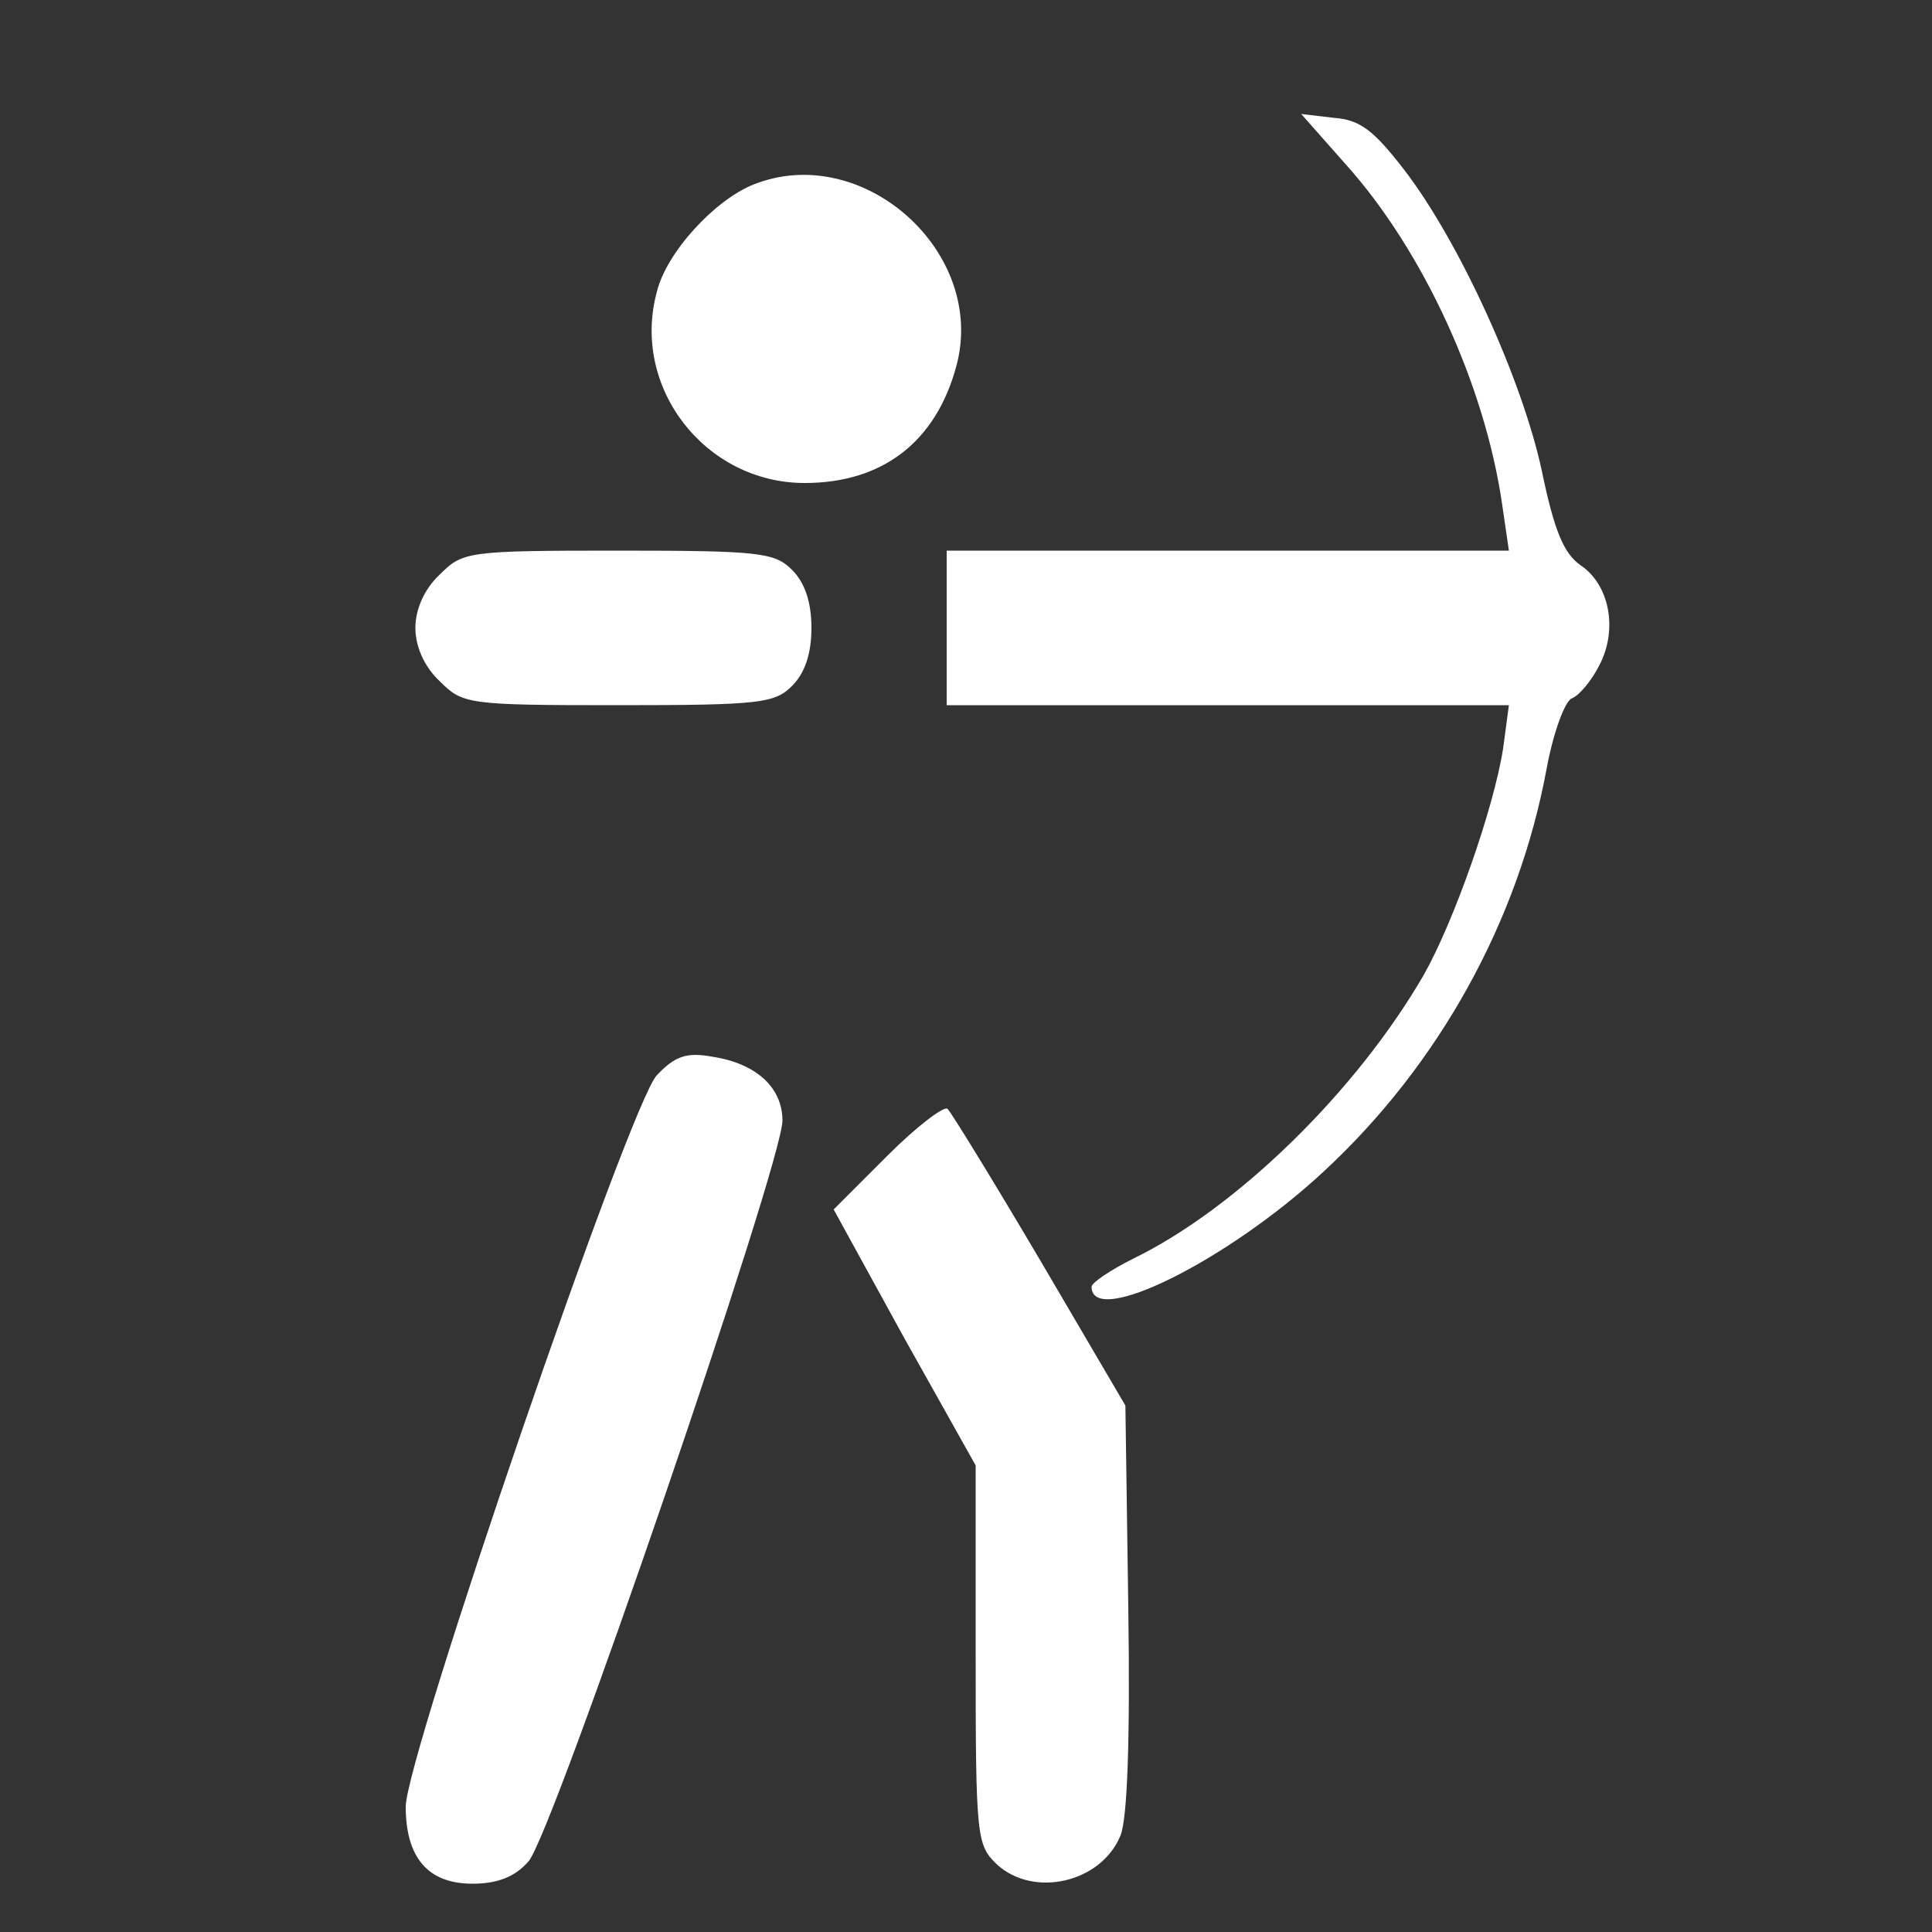 <?xml version="1.0" standalone="no"?>
<!DOCTYPE svg PUBLIC "-//W3C//DTD SVG 20010904//EN"
 "http://www.w3.org/TR/2001/REC-SVG-20010904/DTD/svg10.dtd">
<svg version="1.0" xmlns="http://www.w3.org/2000/svg"
 width="200pt" height="200pt" viewBox="0 0 200 200"
 preserveAspectRatio="xMidYMid meet">
<rect x="0" y="0" width="200" height="200" fill="#333333" stroke="none"/>
<g transform="translate(0,200) scale(0.1,-0.1)"
fill="#FFFFFF" stroke="none">
<path d="M1393 1830 c80 -89 144 -228 162 -352 l7 -48 -291 0 -291 0 0 -80 0
-80 291 0 291 0 -6 -45 c-10 -63 -51 -179 -82 -234 -70 -121 -194 -242 -301
-294 -24 -12 -43 -25 -43 -29 0 -43 141 27 240 119 120 111 202 260 231 417 7
38 19 70 26 73 8 3 21 19 29 35 19 37 10 83 -20 103 -17 12 -27 35 -40 98 -20
93 -85 237 -143 312 -31 40 -45 51 -72 53 l-34 4 46 -52z"/>
<path d="M780 1809 c-40 -16 -90 -70 -100 -111 -27 -99 50 -198 153 -198 81 0
136 43 157 121 32 118 -97 233 -210 188z"/>
<path d="M455 1405 c-16 -15 -25 -36 -25 -55 0 -19 9 -40 25 -55 24 -24 28
-25 185 -25 147 0 162 2 180 20 13 13 20 33 20 60 0 27 -7 47 -20 60 -18 18
-33 20 -180 20 -157 0 -161 -1 -185 -25z"/>
<path d="M680 887 c-28 -29 -259 -703 -260 -757 0 -53 23 -80 69 -80 26 0 44
7 58 23 24 25 263 723 263 767 0 34 -27 59 -72 66 -27 5 -39 1 -58 -19z"/>
<path d="M919 804 l-56 -56 73 -133 74 -132 0 -196 c0 -189 1 -197 22 -217 38
-35 108 -19 128 30 7 18 10 97 8 236 l-3 209 -88 150 c-49 83 -92 153 -96 157
-3 4 -32 -18 -62 -48z"/>
</g>
</svg>
